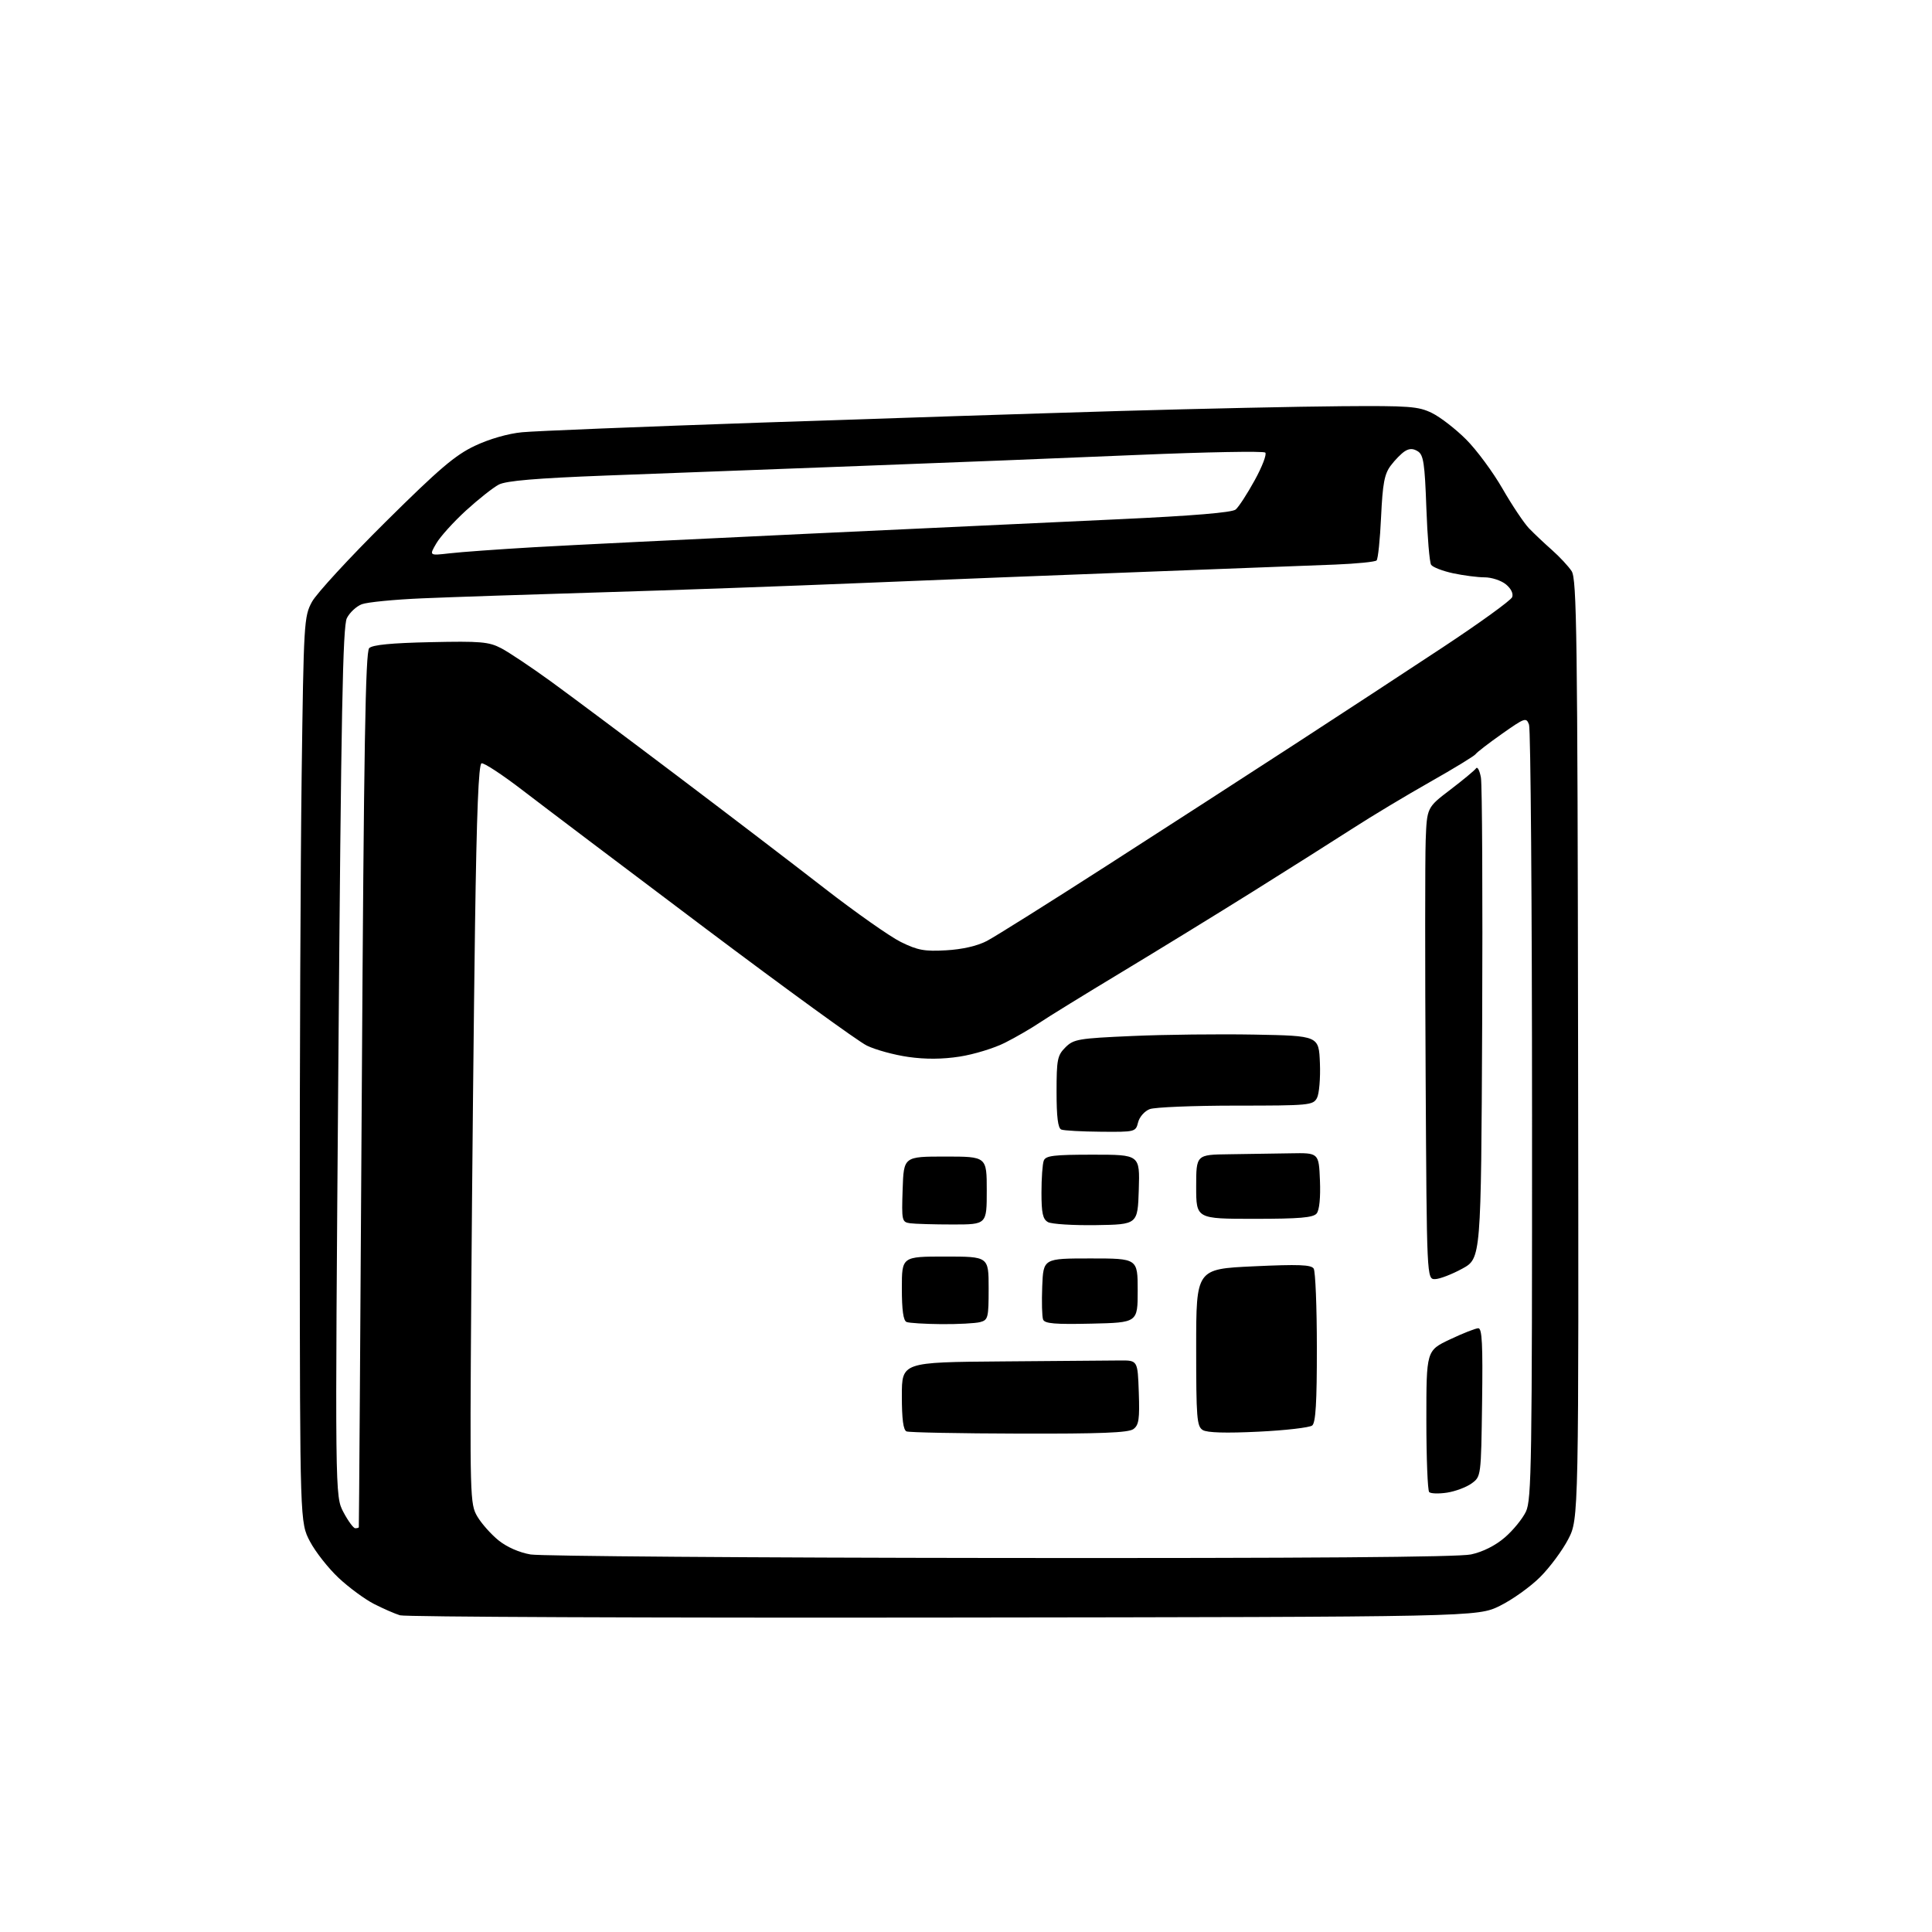 <?xml version="1.0" encoding="UTF-8" standalone="no"?>
<svg 
  version="1.1" 
  xmlns="http://www.w3.org/2000/svg" 
  xmlns:xlink="http://www.w3.org/1999/xlink" 
  xmlns:svg="http://www.w3.org/2000/svg"
  xmlns:rdf="http://www.w3.org/1999/02/22-rdf-syntax-ns#"
  xmlns:cc="http://creativecommons.org/ns#"
  xmlns:dc="http://purl.org/dc/elements/1.1/"
  viewBox="0 0 512 512"
  width="512"
  height="512"
>
<style>svg {background-color: white; }</style>"
<path stroke="none" fill="black" fill-rule="evenodd" d="M250.00,428.67C172.17,428.77 107.38,428.50 106.00,428.07C104.62,427.65 101.52,426.29 99.11,425.06C96.69,423.82 92.48,420.73 89.76,418.18C87.03,415.63 83.61,411.28 82.15,408.52C79.50,403.50 79.50,403.50 79.44,325.50C79.41,282.60 79.64,228.60 79.94,205.50C80.48,164.85 80.57,163.37 82.67,159.50C83.86,157.30 92.64,147.77 102.17,138.32C116.42,124.20 120.63,120.61 125.86,118.14C129.70,116.33 134.65,114.90 138.36,114.55C141.74,114.22 170.15,113.08 201.50,112.00C232.85,110.92 275.82,109.53 297.00,108.91C318.18,108.30 344.50,107.73 355.50,107.65C373.53,107.51 375.89,107.69 379.50,109.46C381.70,110.54 385.77,113.69 388.54,116.46C391.31,119.23 395.65,125.10 398.18,129.50C400.71,133.90 403.87,138.62 405.19,140.00C406.52,141.38 409.26,143.97 411.29,145.76C413.31,147.55 415.66,150.07 416.50,151.36C417.86,153.44 418.06,168.04 418.21,278.11C418.39,402.50 418.39,402.50 415.61,407.88C414.08,410.84 410.73,415.37 408.15,417.94C405.58,420.51 400.78,423.94 397.49,425.56C391.50,428.50 391.50,428.50 250.00,428.67zM265.20,412.88C346.11,412.96 386.50,412.66 389.84,411.94C392.93,411.28 396.27,409.61 398.76,407.47C400.95,405.60 403.48,402.50 404.39,400.59C405.88,397.44 406.03,387.84 406.01,295.63C406.00,239.80 405.64,193.19 405.21,192.05C404.48,190.06 404.14,190.18 398.03,194.48C394.51,196.96 391.37,199.38 391.06,199.85C390.75,200.32 385.32,203.64 378.99,207.22C372.66,210.80 363.44,216.34 358.49,219.54C353.55,222.73 341.62,230.26 332.00,236.29C322.38,242.31 306.62,251.98 297.00,257.78C287.38,263.58 277.70,269.54 275.50,271.03C273.30,272.51 269.17,274.91 266.32,276.34C263.48,277.78 258.08,279.43 254.32,280.01C249.76,280.72 245.25,280.75 240.71,280.10C236.98,279.57 232.03,278.22 229.71,277.09C227.39,275.96 208.18,262.00 187.00,246.08C165.82,230.15 144.05,213.70 138.61,209.52C133.18,205.34 128.23,202.09 127.61,202.29C126.83,202.55 126.32,215.31 125.89,245.08C125.56,268.41 125.11,312.48 124.89,343.00C124.51,397.07 124.55,398.59 126.50,401.89C127.60,403.76 130.13,406.60 132.11,408.21C134.32,409.99 137.62,411.44 140.61,411.95C143.30,412.40 199.37,412.82 265.20,412.88zM94.14,405.00C94.61,405.00 95.04,404.89 95.09,404.75C95.14,404.61 95.50,352.42 95.88,288.76C96.43,197.86 96.85,172.75 97.84,171.76C98.71,170.89 103.74,170.40 114.10,170.18C127.36,169.89 129.54,170.08 132.81,171.78C134.84,172.84 140.78,176.81 146.01,180.60C151.23,184.40 166.31,195.66 179.50,205.63C192.70,215.60 210.25,229.00 218.50,235.41C226.75,241.81 235.86,248.22 238.74,249.64C243.18,251.83 245.02,252.17 250.74,251.84C255.01,251.60 258.97,250.69 261.50,249.38C263.70,248.23 278.10,239.19 293.50,229.29C308.90,219.39 331.18,205.00 343.00,197.31C354.82,189.63 372.52,178.04 382.32,171.57C392.12,165.10 400.41,159.10 400.74,158.25C401.10,157.30 400.43,155.96 399.06,154.84C397.80,153.83 395.28,153.00 393.44,153.00C391.60,153.00 387.83,152.51 385.06,151.92C382.29,151.32 379.68,150.31 379.26,149.67C378.84,149.03 378.27,142.25 378.00,134.61C377.58,122.80 377.24,120.55 375.75,119.61C374.50,118.82 373.51,118.82 372.30,119.58C371.37,120.17 369.68,121.89 368.55,123.40C366.88,125.63 366.42,128.13 366.00,136.99C365.73,142.96 365.19,148.15 364.81,148.52C364.43,148.90 359.48,149.39 353.81,149.62C348.14,149.85 325.50,150.71 303.50,151.54C281.50,152.36 247.75,153.70 228.50,154.50C209.25,155.30 178.20,156.42 159.50,156.97C140.80,157.53 119.42,158.24 112.00,158.56C104.58,158.87 97.32,159.58 95.88,160.13C94.44,160.68 92.66,162.34 91.92,163.82C90.84,165.98 90.40,188.81 89.67,281.50C88.77,396.50 88.77,396.50 91.02,400.75C92.26,403.09 93.67,405.00 94.14,405.00zM383.50,395.56C381.30,395.90 379.16,395.83 378.75,395.42C378.34,395.01 378.00,386.40 378.00,376.29C378.00,357.92 378.00,357.92 384.25,354.96C387.69,353.33 391.07,352.00 391.77,352.00C392.77,352.00 392.98,356.28 392.77,371.64C392.50,391.29 392.50,391.29 390.00,393.12C388.62,394.12 385.70,395.22 383.50,395.56zM270.06,379.92C254.35,379.88 240.94,379.62 240.25,379.34C239.38,378.99 239.00,376.11 239.00,369.92C239.00,361.00 239.00,361.00 265.50,360.79C280.07,360.68 294.14,360.56 296.75,360.54C301.50,360.50 301.50,360.50 301.79,368.98C302.04,376.10 301.81,377.67 300.35,378.73C299.04,379.69 291.66,379.98 270.06,379.92zM333.50,379.41C324.90,379.83 319.91,379.69 318.75,378.98C317.17,378.01 317.00,375.83 317.00,357.10C317.00,336.30 317.00,336.30 332.16,335.59C344.15,335.03 347.48,335.16 348.14,336.19C348.60,336.91 348.98,346.33 348.98,357.13C349.00,371.64 348.67,377.02 347.75,377.77C347.06,378.32 340.65,379.07 333.50,379.41zM249.50,350.91C245.10,350.87 240.94,350.62 240.25,350.34C239.39,349.99 239.00,347.21 239.00,341.42C239.00,333.00 239.00,333.00 250.50,333.00C262.00,333.00 262.00,333.00 262.00,341.38C262.00,349.23 261.86,349.81 259.75,350.37C258.51,350.70 253.90,350.94 249.50,350.91zM289.23,350.78C279.55,351.00 276.85,350.77 276.43,349.69C276.14,348.93 276.04,344.98 276.20,340.91C276.50,333.50 276.50,333.50 289.00,333.50C301.50,333.50 301.50,333.50 301.50,342.00C301.50,350.50 301.50,350.50 289.23,350.78zM380.31,338.98C378.11,339.00 378.11,339.00 377.81,285.25C377.64,255.69 377.65,227.56 377.82,222.75C378.15,214.00 378.15,214.00 384.32,209.30C387.72,206.71 390.80,204.15 391.17,203.62C391.54,203.08 392.12,204.18 392.46,206.07C392.79,207.96 392.94,237.40 392.79,271.50C392.50,333.49 392.50,333.49 387.50,336.22C384.75,337.72 381.51,338.96 380.31,338.98zM252.50,324.50C247.55,324.50 242.47,324.35 241.21,324.18C239.00,323.86 238.93,323.55 239.21,315.18C239.50,306.50 239.50,306.50 250.50,306.50C261.50,306.50 261.50,306.50 261.50,315.50C261.50,324.50 261.50,324.50 252.50,324.50zM290.47,324.67C284.41,324.76 278.67,324.40 277.72,323.87C276.35,323.10 276.00,321.49 276.00,316.03C276.00,312.25 276.27,308.45 276.61,307.58C277.12,306.26 279.23,306.00 289.64,306.00C302.08,306.00 302.08,306.00 301.79,315.25C301.50,324.50 301.50,324.50 290.47,324.67zM332.38,323.00C317.00,323.00 317.00,323.00 317.00,314.50C317.00,306.00 317.00,306.00 325.75,305.89C330.56,305.83 337.88,305.72 342.00,305.64C349.50,305.50 349.50,305.50 349.80,312.84C349.98,317.39 349.65,320.72 348.92,321.59C348.01,322.69 344.38,323.00 332.38,323.00zM291.73,299.92C286.65,299.88 281.94,299.62 281.25,299.34C280.37,298.98 280.00,296.01 280.00,289.37C280.00,280.78 280.22,279.69 282.34,277.57C284.52,275.39 285.73,275.18 300.09,274.55C308.57,274.17 323.15,274.01 332.50,274.18C349.50,274.50 349.50,274.50 349.79,281.73C349.95,285.71 349.60,289.88 349.01,290.98C347.98,292.90 346.96,293.00 327.53,293.00C316.31,293.00 306.03,293.42 304.69,293.93C303.33,294.45 301.97,295.99 301.61,297.43C300.97,299.97 300.84,300.00 291.73,299.92zM119.12,146.64C122.08,146.29 132.15,145.57 141.50,145.02C150.85,144.48 183.02,142.90 213.00,141.50C242.98,140.10 280.67,138.34 296.76,137.59C316.19,136.69 326.50,135.83 327.46,135.03C328.26,134.37 330.53,130.88 332.51,127.27C334.50,123.67 335.75,120.37 335.31,119.94C334.86,119.51 319.65,119.79 301.50,120.56C283.35,121.34 250.05,122.66 227.50,123.50C204.95,124.34 174.88,125.47 160.69,126.02C142.12,126.73 134.12,127.41 132.19,128.42C130.71,129.19 126.80,132.28 123.50,135.29C120.20,138.31 116.65,142.23 115.62,144.02C113.73,147.26 113.73,147.26 119.12,146.64z" />

</svg>